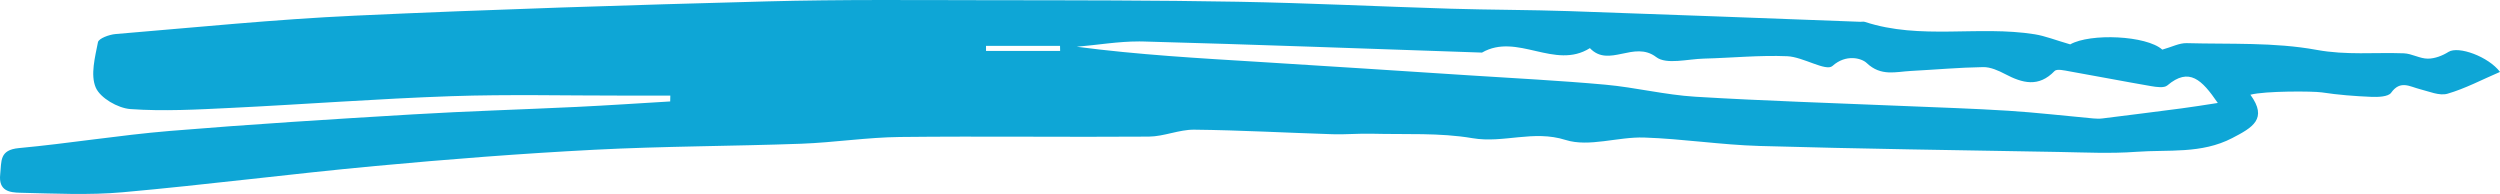 <svg width="464" height="36" viewBox="0 0 464 36" fill="none" xmlns="http://www.w3.org/2000/svg">
<path fill-rule="evenodd" clip-rule="evenodd" d="M163.061 0.002C156.18 0.012 149.3 0.071 142.423 0.256C116.871 0.938 91.317 1.731 65.79 2.91C50.985 3.596 36.223 5.092 21.443 6.32C20.268 6.418 18.319 7.131 18.181 7.834C17.637 10.62 16.757 13.894 17.772 16.253C18.61 18.188 21.88 20.077 24.202 20.244C30.376 20.682 36.628 20.331 42.841 20.028C56.481 19.367 70.107 18.32 83.758 17.85C94.43 17.485 105.116 17.753 115.799 17.742C118.675 17.742 121.544 17.742 124.412 17.742C124.405 18.104 124.398 18.466 124.387 18.828C118.622 19.169 112.856 19.562 107.083 19.84C96.933 20.331 86.776 20.62 76.64 21.229C61.586 22.126 46.53 23.062 31.505 24.304C22.139 25.084 12.845 26.618 3.49 27.488C-0.146 27.832 0.305 29.899 0.039 32.331C-0.316 35.487 1.832 35.73 3.777 35.775C10.111 35.918 16.501 36.245 22.796 35.681C38.421 34.283 53.989 32.265 69.61 30.814C83.154 29.555 96.72 28.497 110.307 27.794C123.091 27.13 135.908 27.14 148.707 26.677C154.824 26.451 160.923 25.491 167.033 25.425C182.427 25.254 197.828 25.47 213.226 25.355C216.041 25.334 218.853 24.036 221.658 24.068C230.225 24.162 238.784 24.645 247.348 24.913C249.773 24.986 252.205 24.757 254.633 24.819C260.864 24.983 267.201 24.607 273.286 25.647C279.073 26.632 284.576 24.078 290.569 25.974C294.922 27.352 300.275 25.366 305.16 25.526C312.304 25.762 319.415 26.886 326.555 27.091C345.105 27.623 363.662 27.878 382.216 28.205C386.977 28.292 391.755 28.528 396.491 28.177C402.456 27.738 408.562 28.601 414.289 25.633C418.059 23.681 420.946 22.06 417.672 17.582C420.364 16.862 429.31 16.904 430.926 17.148C433.958 17.607 437.032 17.85 440.1 17.976C441.36 18.031 443.259 17.965 443.792 17.217C445.503 14.816 447.257 16.079 449.142 16.549C450.832 16.97 452.756 17.829 454.255 17.395C457.539 16.441 460.624 14.799 464 13.348C461.87 10.513 456.282 8.474 454.439 9.632C453.331 10.335 451.904 10.885 450.615 10.885C449.124 10.892 447.644 9.949 446.139 9.893C440.756 9.698 435.491 10.273 429.963 9.257C422.117 7.816 413.913 8.23 405.854 8.008C404.483 7.969 403.088 8.721 401.32 9.211C398.387 6.581 387.957 6.129 384.232 8.237C381.463 7.437 379.585 6.672 377.639 6.362C367.209 4.699 356.441 7.447 346.134 4.066C345.872 3.979 345.556 4.055 345.264 4.045C327.265 3.38 309.265 2.674 291.258 2.065C283.933 1.818 276.599 1.839 269.267 1.616C256.081 1.216 242.906 0.558 229.717 0.322C214.38 0.047 199.039 0.054 183.698 0.037C176.818 0.03 169.934 -0.009 163.057 0.002H163.061ZM211.362 7.687C211.618 7.687 211.873 7.691 212.129 7.698C233.108 8.265 254.086 9.055 275.058 9.761C281.583 6 288.574 13.042 295.085 8.933C298.617 12.67 303.272 7.437 307.394 10.596C309.272 12.037 313.23 10.954 316.237 10.878C321.403 10.746 326.572 10.22 331.717 10.436C334.638 10.554 338.913 13.317 340.102 12.245C342.623 9.977 345.524 10.805 346.45 11.689C349.117 14.228 351.864 13.31 354.683 13.167C359.153 12.931 363.609 12.527 368.071 12.454C369.428 12.433 370.901 13.091 372.147 13.745C375.371 15.439 378.371 16.264 381.332 13.178C381.754 12.736 383.167 13.077 384.087 13.24C389.149 14.134 394.194 15.116 399.264 15.989C400.244 16.156 401.654 16.365 402.25 15.86C406.319 12.412 408.676 14.809 411.623 19.11C408.946 19.517 406.912 19.858 404.867 20.119C399.974 20.762 395.078 21.375 390.183 21.984C389.643 22.053 389.078 22.032 388.532 21.984C383.263 21.507 378.005 20.888 372.726 20.554C366.215 20.14 359.693 19.945 353.174 19.666C340.326 19.117 327.467 18.734 314.629 17.951C309.052 17.61 303.545 16.226 297.971 15.718C289.472 14.949 280.944 14.521 272.427 13.967C259.6 13.133 246.776 12.297 233.945 11.504C222.595 10.808 211.241 10.168 199.841 8.676C203.683 8.352 207.538 7.684 211.369 7.691L211.362 7.687ZM183.002 8.519H196.742C196.749 8.832 196.753 9.145 196.76 9.455H183.006C183.002 9.142 183.002 8.829 183.002 8.519Z" fill="#0EA6D6"/>
</svg>
